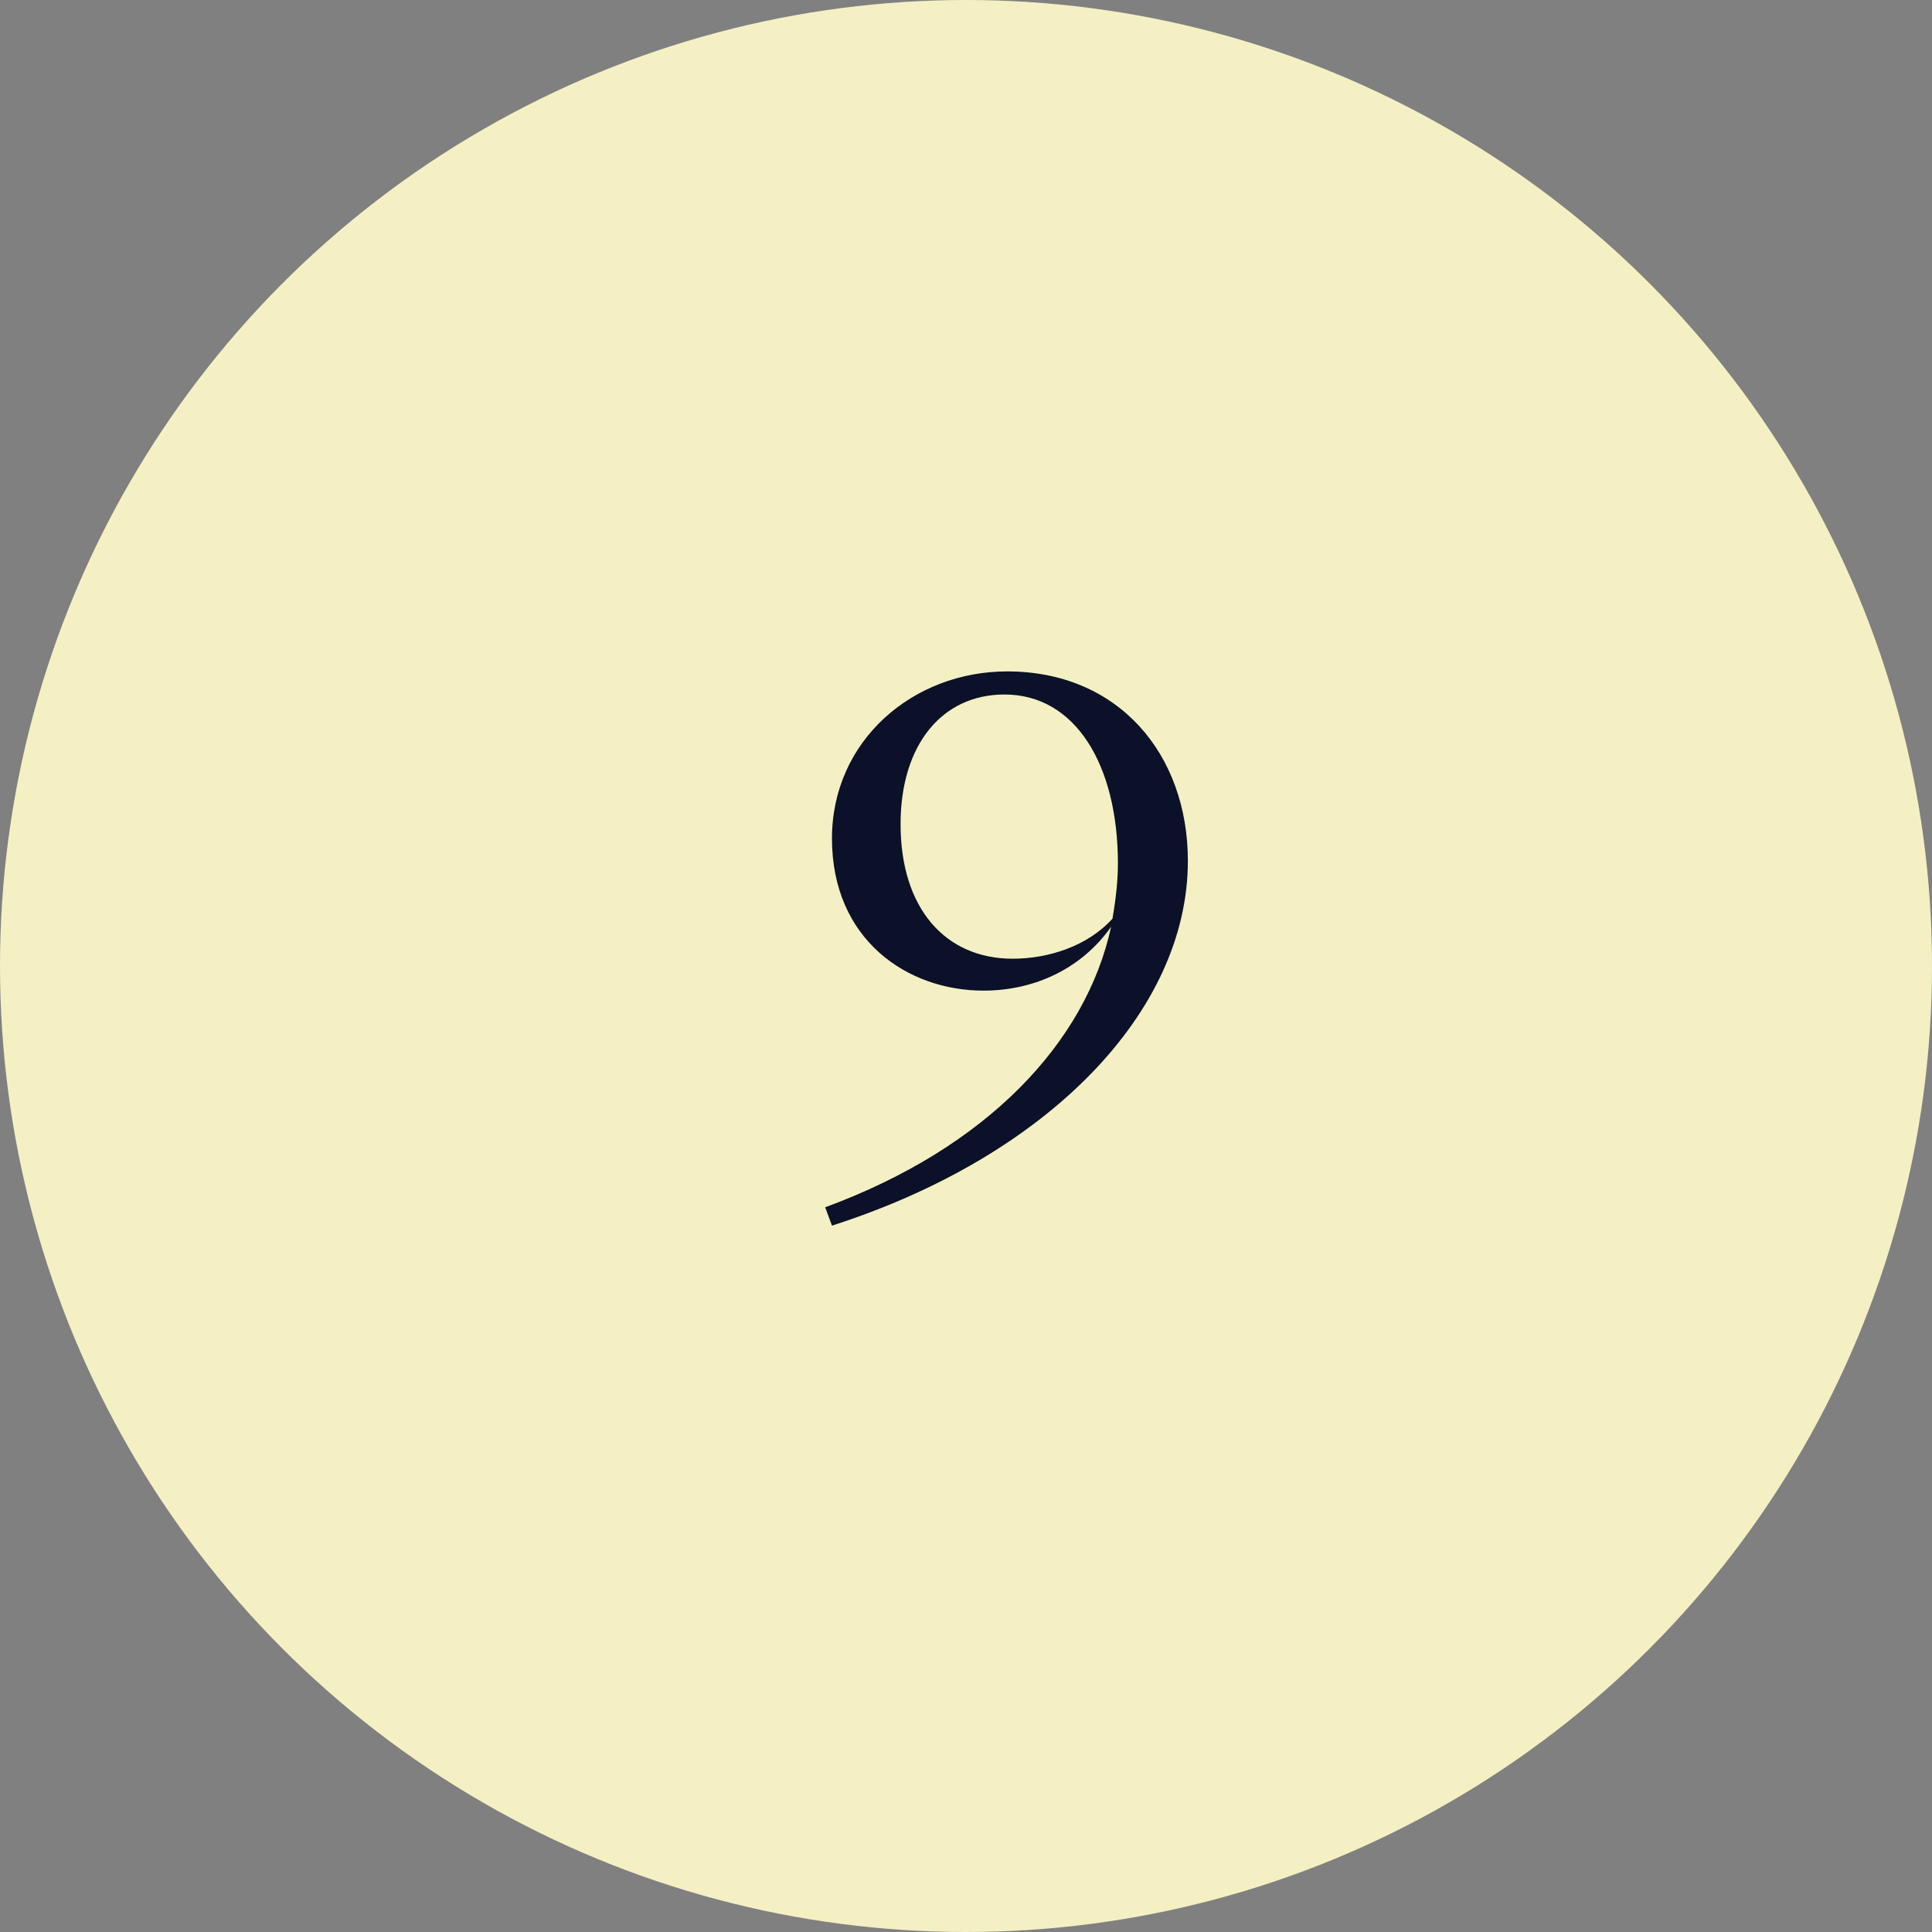 <?xml version="1.0" encoding="UTF-8"?> <!-- Generator: Adobe Illustrator 25.3.1, SVG Export Plug-In . SVG Version: 6.00 Build 0) --> <svg xmlns="http://www.w3.org/2000/svg" xmlns:xlink="http://www.w3.org/1999/xlink" id="Layer_1" x="0px" y="0px" viewBox="0 0 512 512" xml:space="preserve"><rect x="0" y="0" width="512" height="512" fill="#808080" stroke="none"/> <g> <circle fill="#F4F0C3" cx="256" cy="256" r="256"></circle> <g> <path fill="#0A1128" d="M266.92,177.93c29.518,0,47.877,21.959,47.877,50.218c0,39.958-37.078,78.297-94.316,96.656 l-1.799-4.86c43.018-15.839,69.117-43.738,75.776-74.337c-7.739,10.979-20.159,16.92-33.839,16.92 c-20.158,0-40.139-13.5-40.139-40.318C220.481,196.29,241.9,177.93,266.92,177.93z M266.199,184.049 c-16.559,0-27.539,13.32-27.539,34.379c0,22.319,11.88,35.639,29.699,35.639c9.359,0,19.799-3.24,26.459-10.619 c0.9-5.221,1.44-10.08,1.44-14.58C296.258,202.589,284.918,184.049,266.199,184.049z"></path> </g> </g> </svg> 